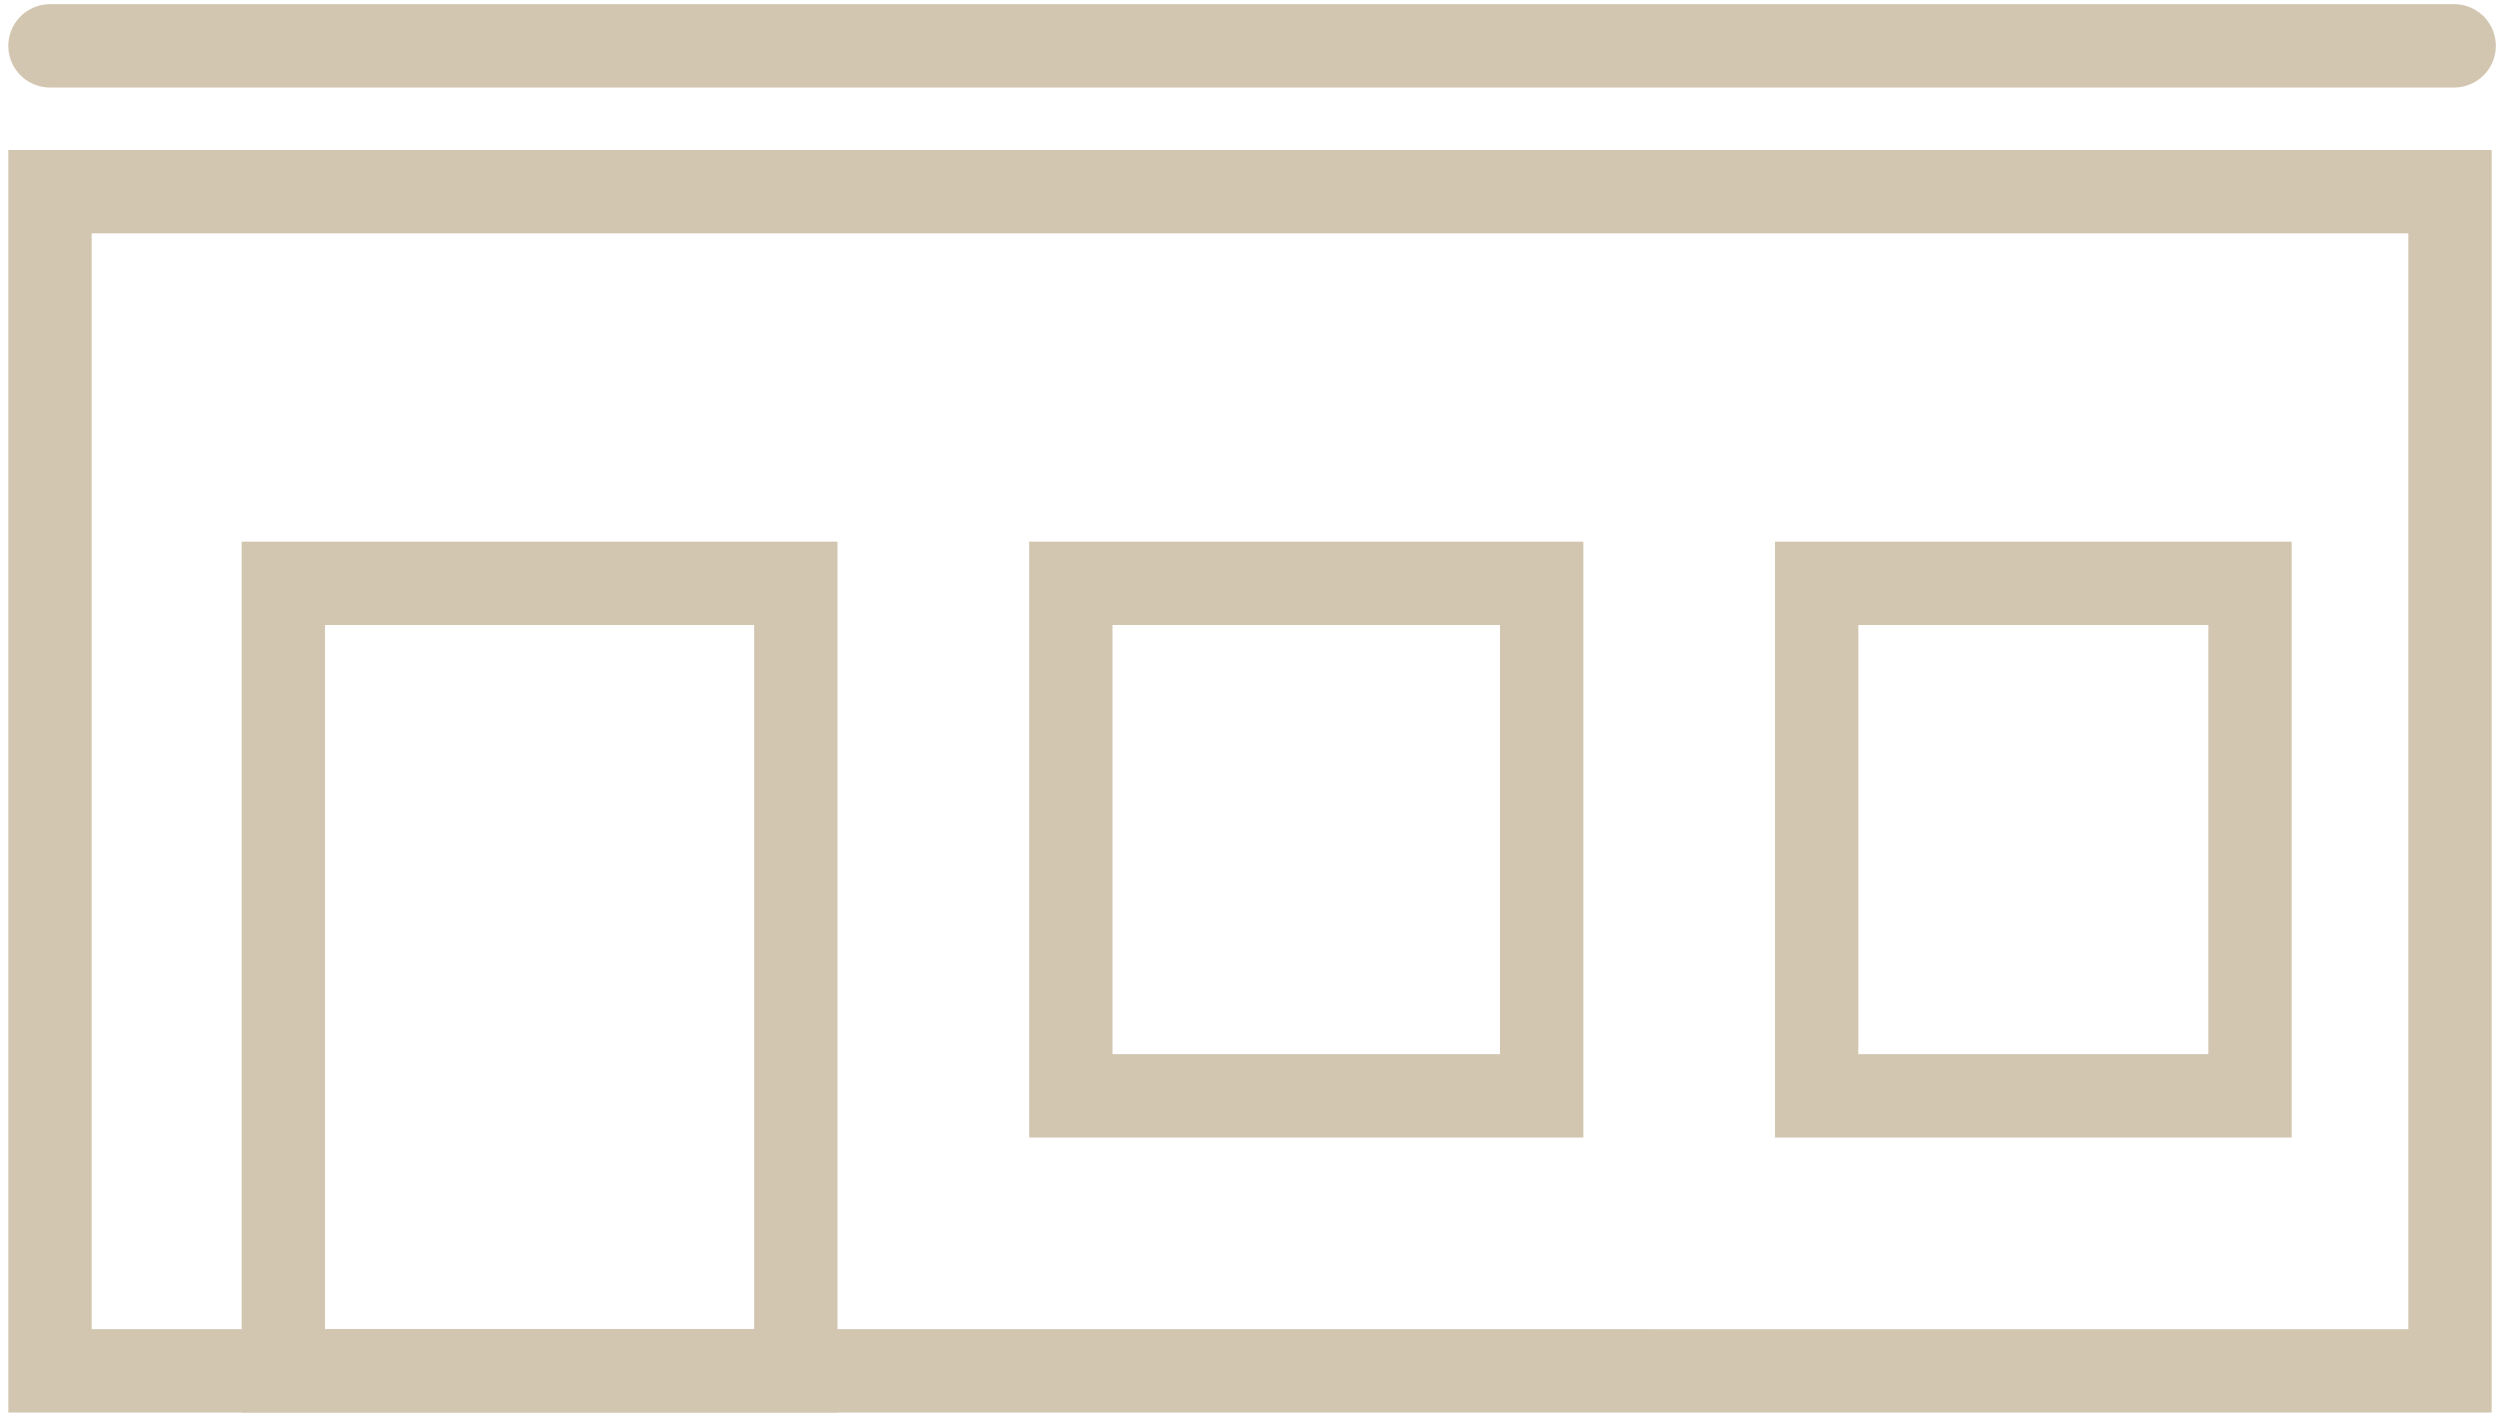 <svg version="1.1" id="SVGDoc" xmlns="http://www.w3.org/2000/svg" x="0" y="0" viewBox="0 0 60 34" xml:space="preserve"><style>.st0{fill:#fff;fill-opacity:0;stroke:#d2c6b0;stroke-width:2;stroke-linecap:round;stroke-miterlimit:20}</style><path class="st0" d="M1.2 32.9V4.6h57.6v28.3H1.2z"/><path class="st0" d="M6.8 32.9V14h12.3v18.9H6.8zm18.9-6.6V14H37v12.3H25.7zm17.9 0V14H54v12.3H43.6zM1.2 1.1h57.7"/></svg>